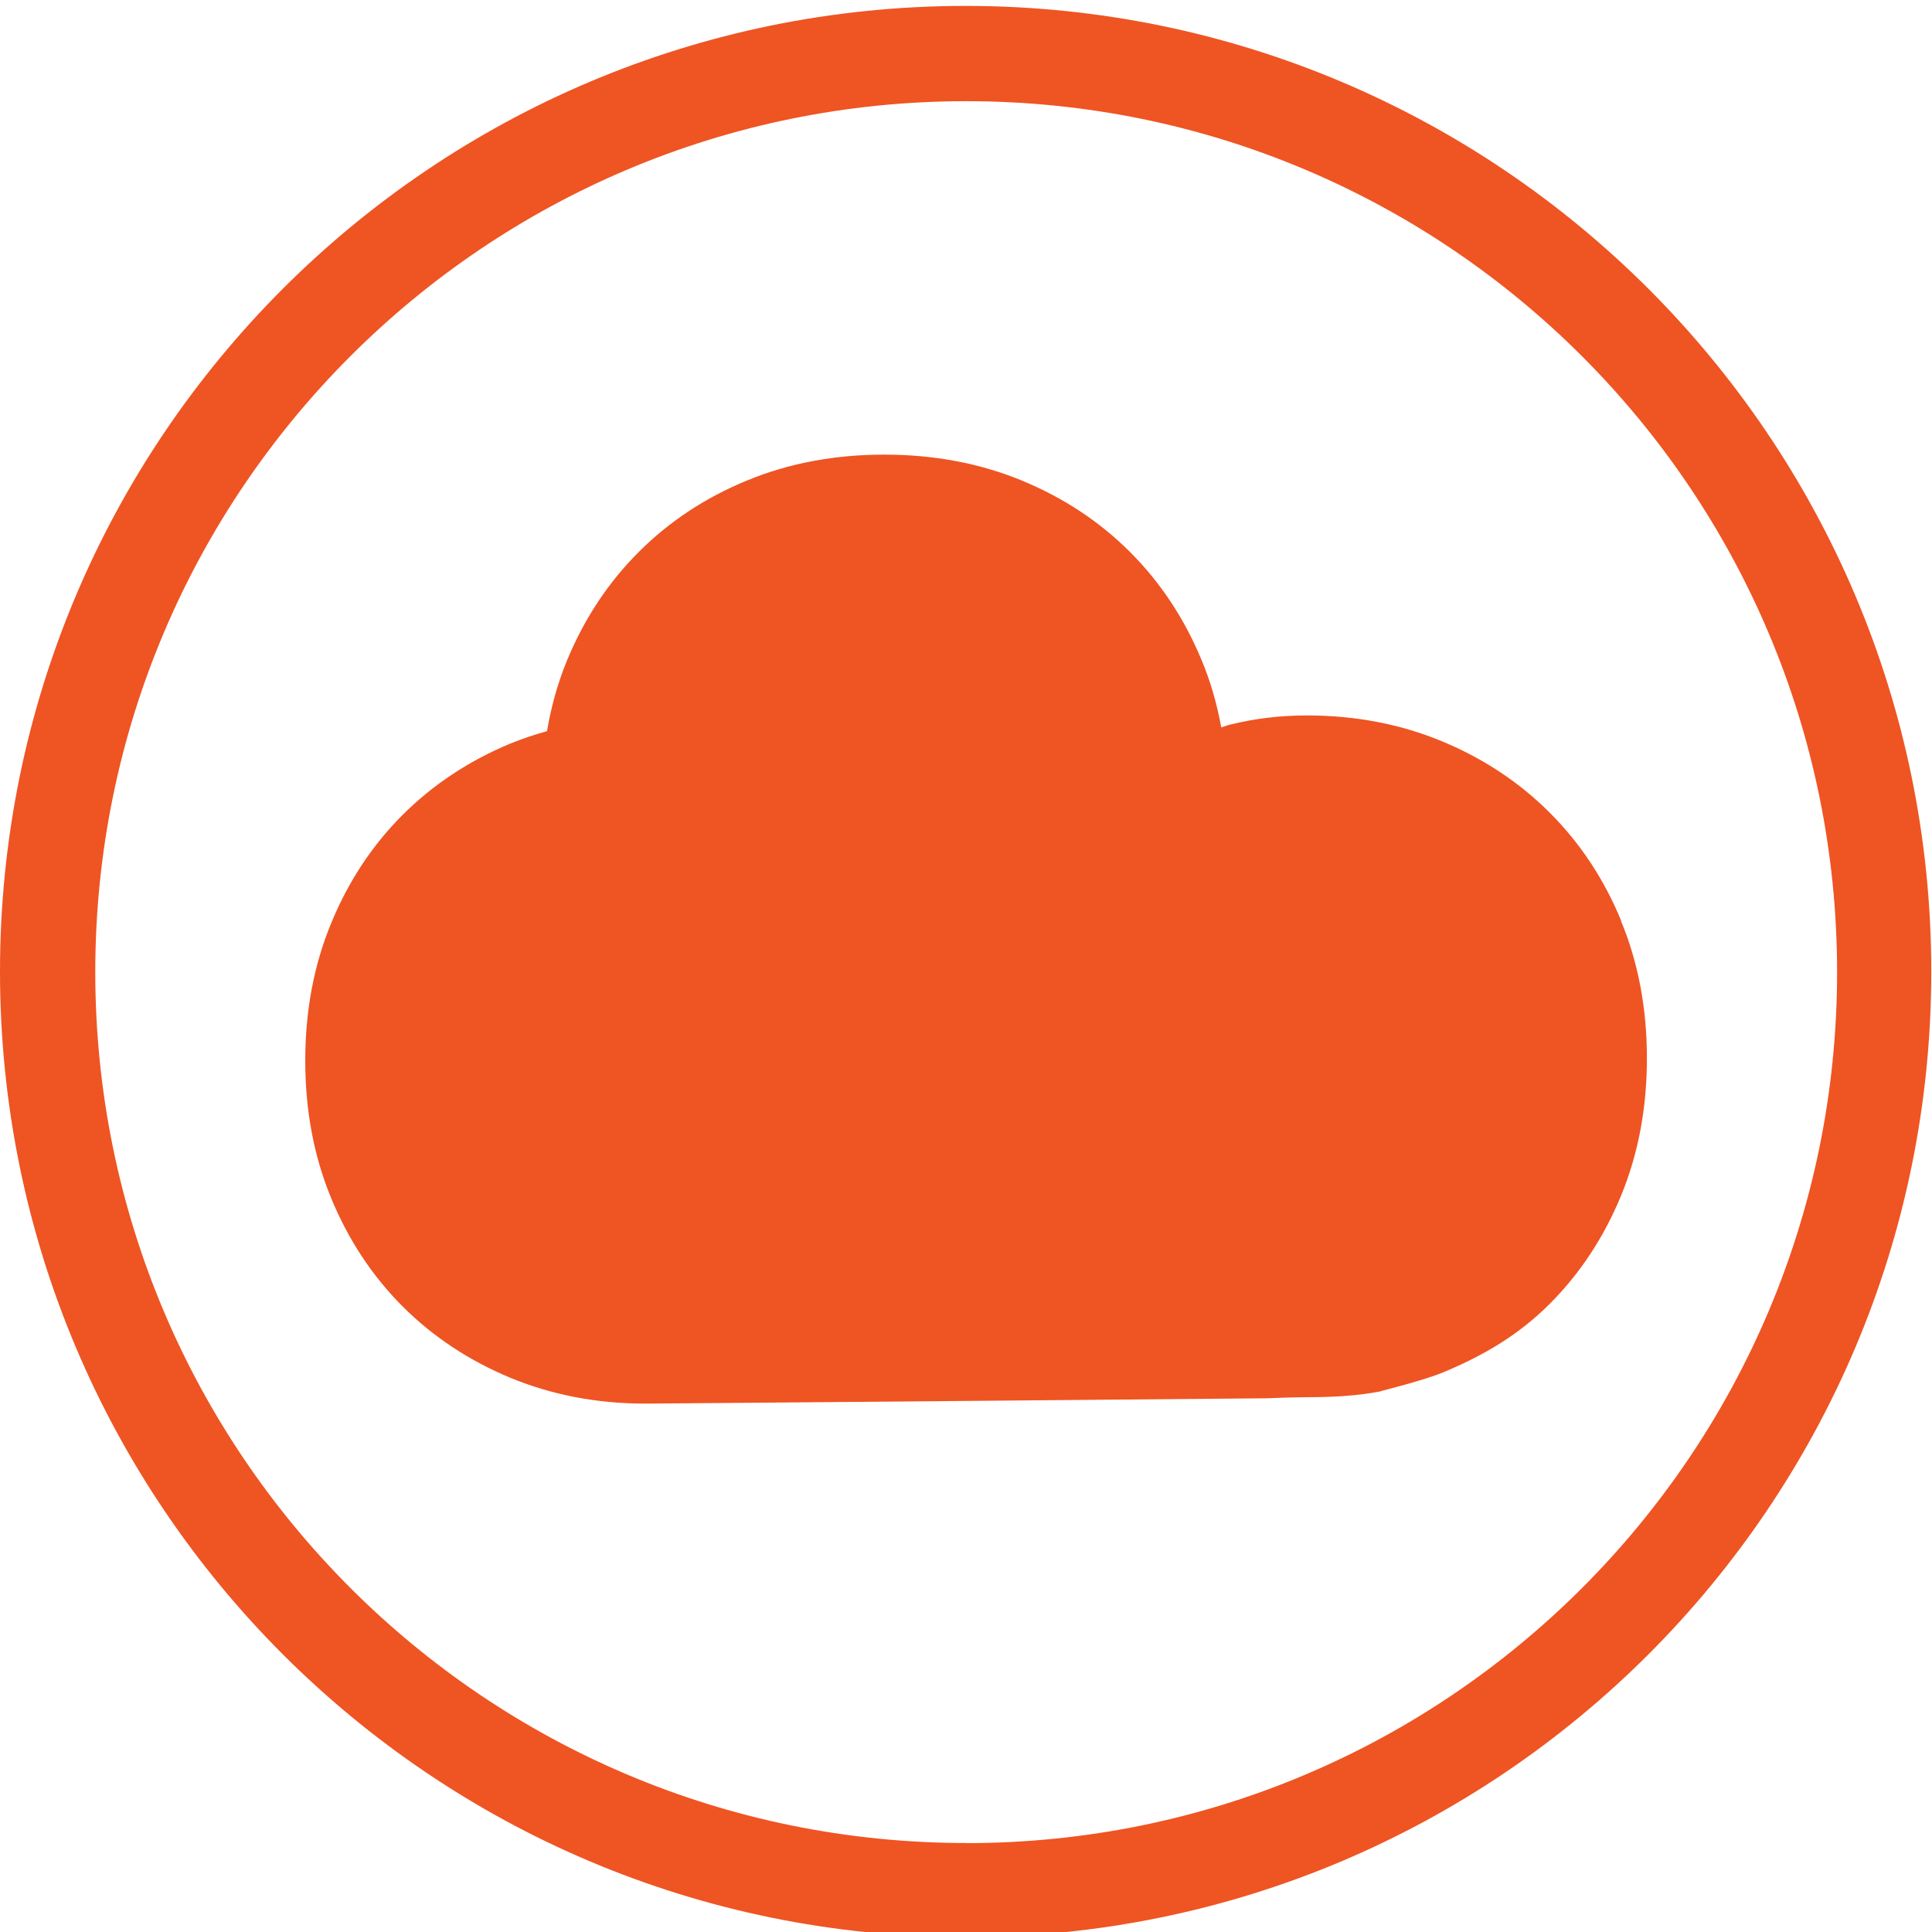 <?xml version="1.0" encoding="UTF-8"?>
<svg id="Layer_3" data-name="Layer 3"
  xmlns="http://www.w3.org/2000/svg" viewBox="0 0 160 160">
  <defs>
    <style>
      .cls-1 {
        fill: #ef5423;
        stroke-width: 0px;
      }
    </style>
  </defs>
  <path class="cls-1" d="M79.97.49C35.8.49,0,36.3,0,80.46s35.8,79.97,79.97,79.97,79.97-35.81,79.97-79.97S124.13.49,79.97.49ZM80.02,152.63c-39.84,0-72.13-32.29-72.13-72.13S40.18,8.38,80.02,8.38s72.12,32.29,72.12,72.13-32.29,72.13-72.12,72.13Z"/>
  <path class="cls-1" d="M134.27,76.28c-1.42-3.46-3.4-6.45-5.92-8.97-2.52-2.52-5.49-4.49-8.93-5.92-3.43-1.42-7.16-2.14-11.18-2.14-2.24,0-4.36.26-6.37.76-.25.06-.48.16-.73.23-.36-1.95-.89-3.82-1.64-5.6-1.43-3.44-3.4-6.41-5.92-8.93-2.52-2.52-5.51-4.49-8.97-5.92-3.46-1.42-7.25-2.14-11.37-2.14s-7.91.71-11.37,2.14c-3.46,1.42-6.45,3.4-8.97,5.92-2.52,2.52-4.49,5.49-5.92,8.93-.78,1.88-1.33,3.86-1.68,5.91-1.04.29-2.05.63-3.04,1.03-3.43,1.43-6.41,3.4-8.93,5.92-2.52,2.52-4.49,5.51-5.91,8.97-1.43,3.46-2.14,7.25-2.14,11.37s.71,7.91,2.14,11.37c1.42,3.46,3.4,6.45,5.91,8.97,2.52,2.52,5.5,4.49,8.93,5.92,3.44,1.42,7.16,2.14,11.18,2.14,1.7,0,51.44-.44,51.44-.44,0,0,2.25-.09,3.36-.09,2.03,0,4.07-.1,5.96-.46.03,0,.09-.01.11-.02.06-.02.18-.06.18-.06,0,0,3.4-.85,5.01-1.51,3.44-1.43,6.31-3.15,8.83-5.67,2.52-2.52,4.49-5.51,5.92-8.97,1.42-3.46,2.14-7.25,2.14-11.37s-.71-7.91-2.14-11.37Z"/>
</svg>
